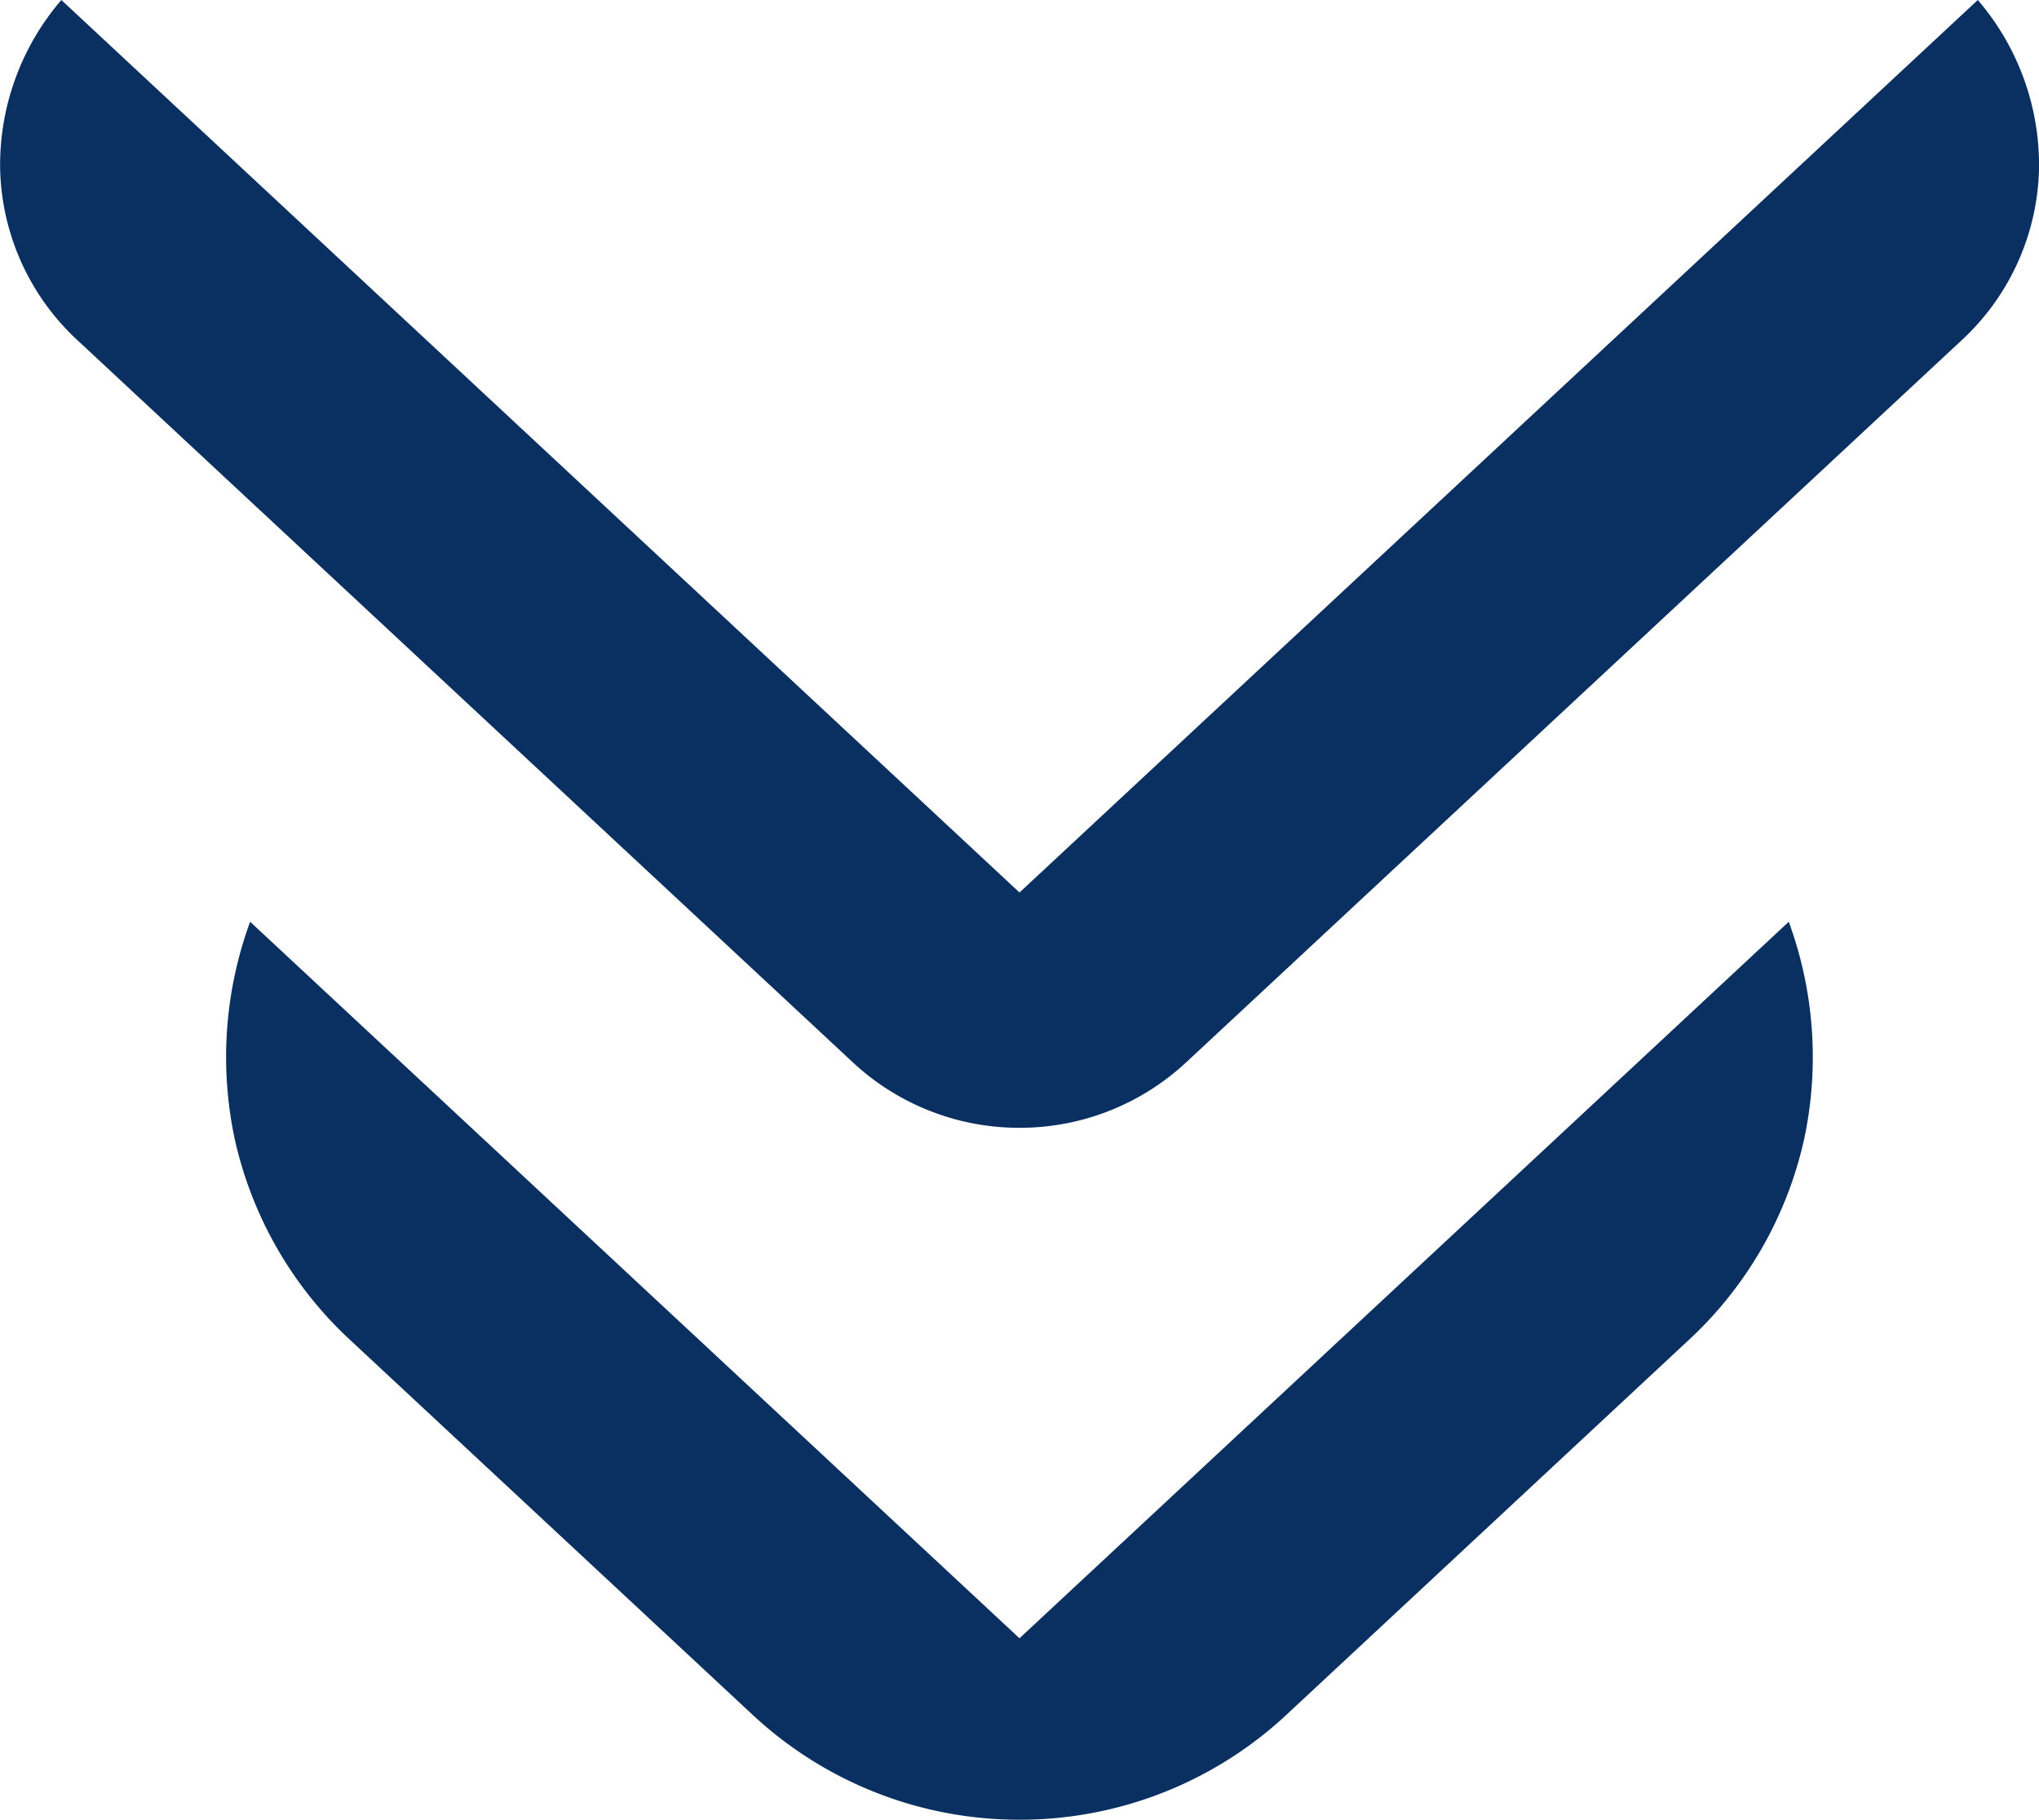 <svg xmlns="http://www.w3.org/2000/svg" width="83.261" height="74.324" viewBox="0 0 83.261 74.324">
  <g id="Gruppe_2" data-name="Gruppe 2" transform="translate(-503.755 -3928.147)">
    <path id="Differenzmenge_1" data-name="Differenzmenge 1" d="M37.788,41.021a15.95,15.95,0,0,1-10.906-4.292L10.516,21.484a15.877,15.877,0,0,1-4.777-8.278,16.073,16.073,0,0,1,.632-8.861L37.787,33.61,69.2,4.345a16.073,16.073,0,0,1,.632,8.861,15.876,15.876,0,0,1-4.777,8.278L48.694,36.729A15.95,15.95,0,0,1,37.788,41.021Z" transform="translate(507.598 3961.45)" fill="#0a2f61"/>
    <path id="Differenzmenge_2" data-name="Differenzmenge 2" d="M45,48.211a9.966,9.966,0,0,1-6.816-2.683L6.574,16.082a9.838,9.838,0,0,1-3.2-7.06,10.352,10.352,0,0,1,2.5-6.875L45,38.6,84.131,2.147a10.352,10.352,0,0,1,2.5,6.875,9.838,9.838,0,0,1-3.2,7.06L51.816,45.527A9.966,9.966,0,0,1,45,48.211Z" transform="translate(500.386 3926)" fill="#0a2f61"/>
  </g>
</svg>
